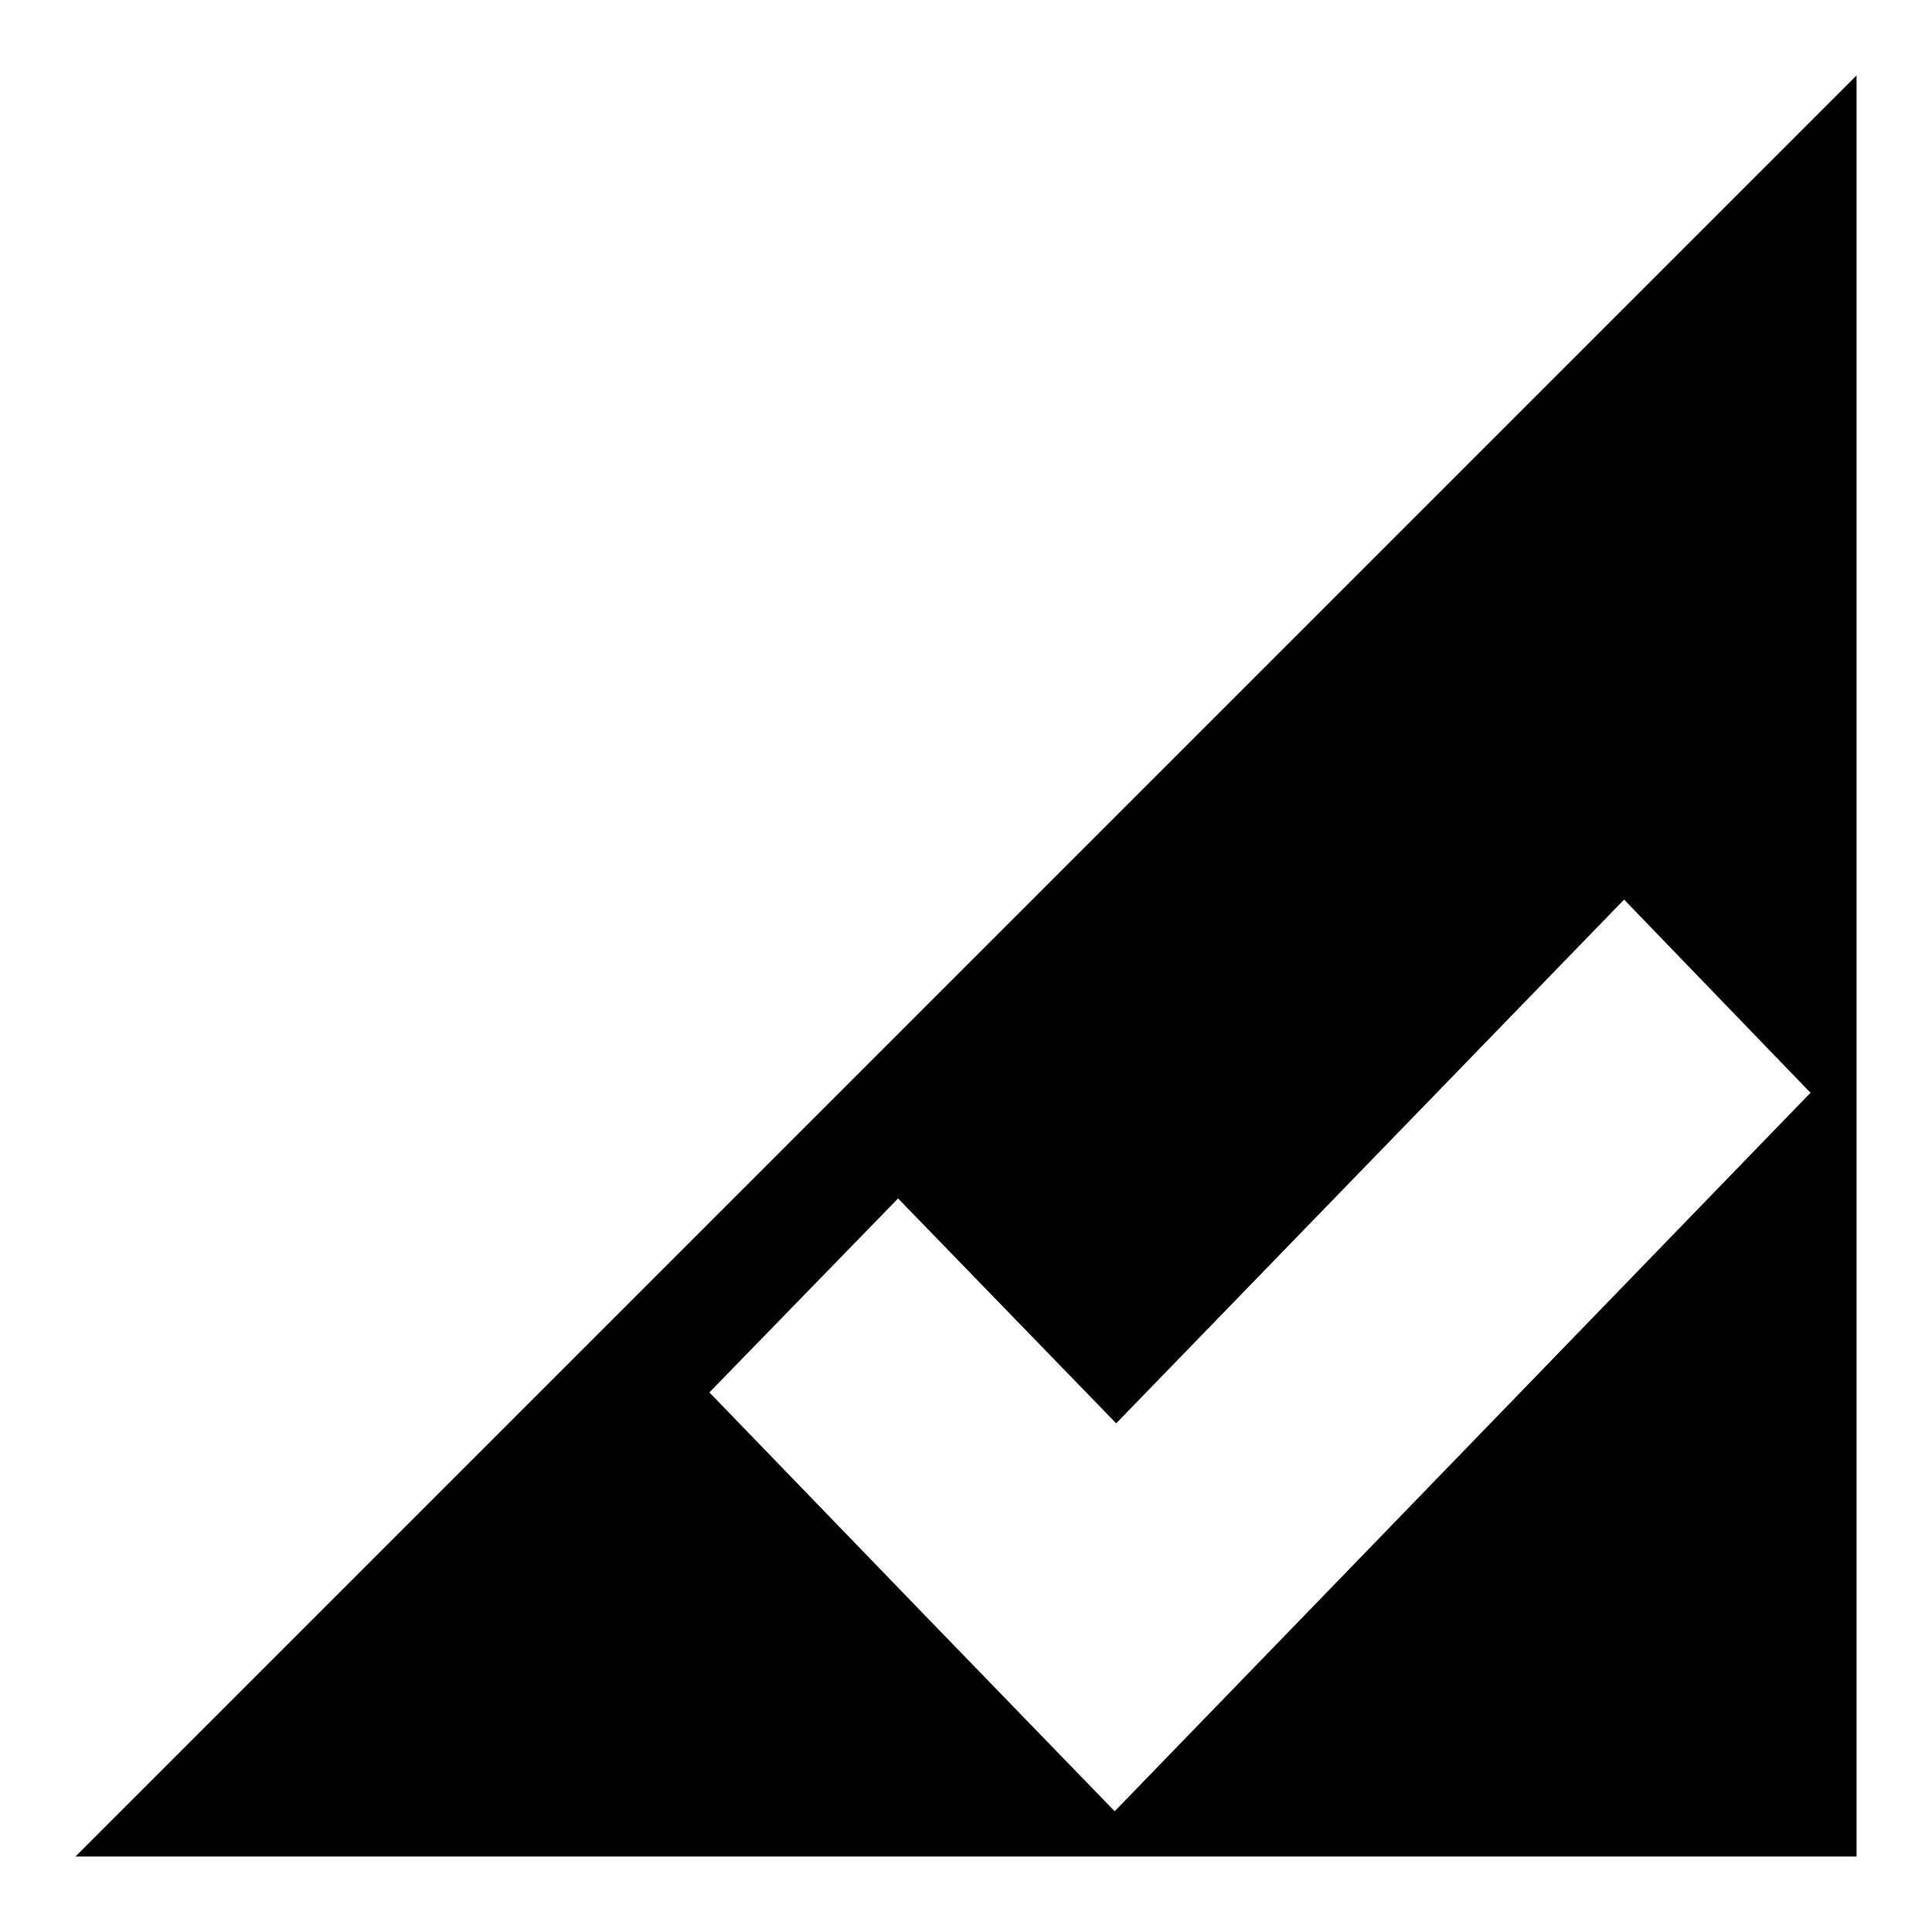 <?xml version="1.0" encoding="utf-8"?>
<!-- Svg Vector Icons : http://www.onlinewebfonts.com/icon -->
<!DOCTYPE svg PUBLIC "-//W3C//DTD SVG 1.1//EN" "http://www.w3.org/Graphics/SVG/1.1/DTD/svg11.dtd">
<svg version="1.1" xmlns="http://www.w3.org/2000/svg" xmlns:xlink="http://www.w3.org/1999/xlink" x="0px" y="0px" viewBox="0 0 256 256" enable-background="new 0 0 256 256" xml:space="preserve">
<g><g><path fill="#000000" d="M10,246L246,10v236H10z M215.2,119.2l-67.3,69.4L119,158.8l-25,25.7l28.8,29.8l24.9,25.7l24.9-25.7l67.3-69.5L215.2,119.2z"/></g></g>
</svg>